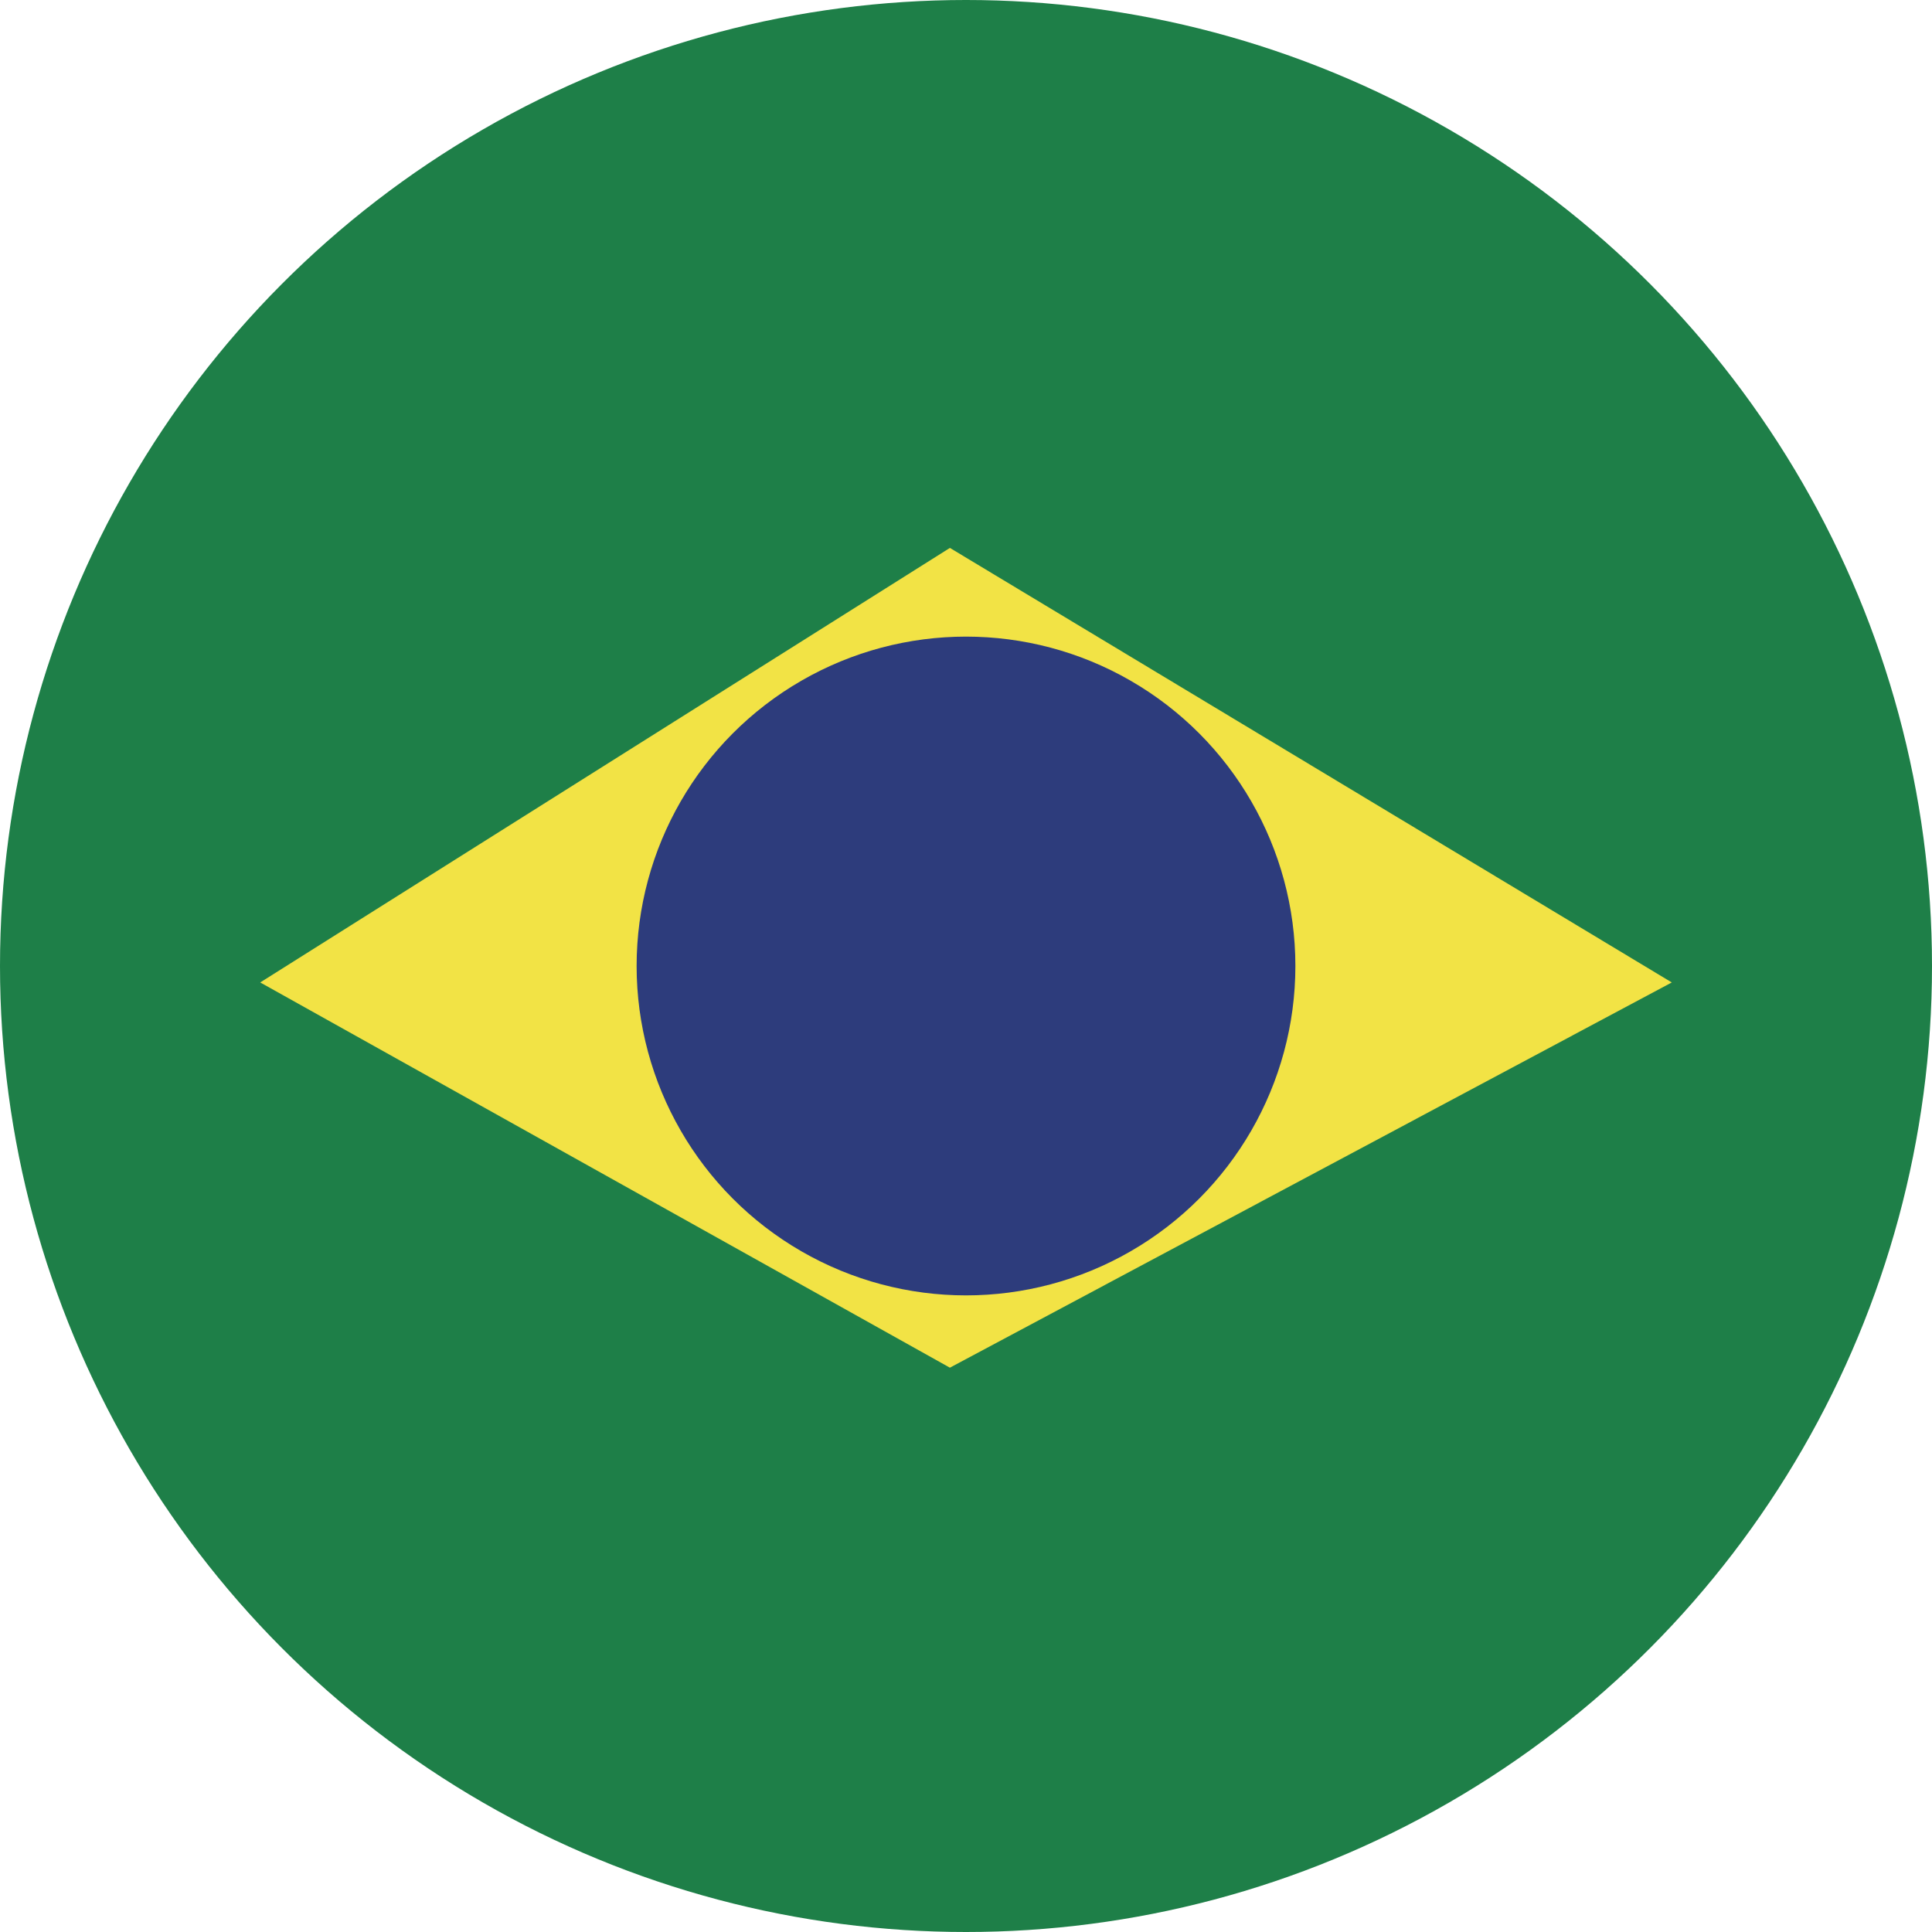 <svg xmlns="http://www.w3.org/2000/svg" width="45" height="45" viewBox="0 0 45 45">
  <g id="flag-icons_brazil" transform="translate(-0.551 -0.551)">
    <circle id="Ellipse_147" data-name="Ellipse 147" cx="22.5" cy="22.5" r="22.5" transform="translate(0.551 0.551)" fill="#1e7f48"/>
    <path id="Path_1668" data-name="Path 1668" d="M39.49,23.434,22.676,32.407,6.612,23.434,22.676,13.313Z" fill="#f2e345"/>
    <circle id="Ellipse_148" data-name="Ellipse 148" cx="7.672" cy="7.672" r="7.672" transform="translate(15.379 15.379)" fill="#2d3c7c"/>
  </g>
</svg>
